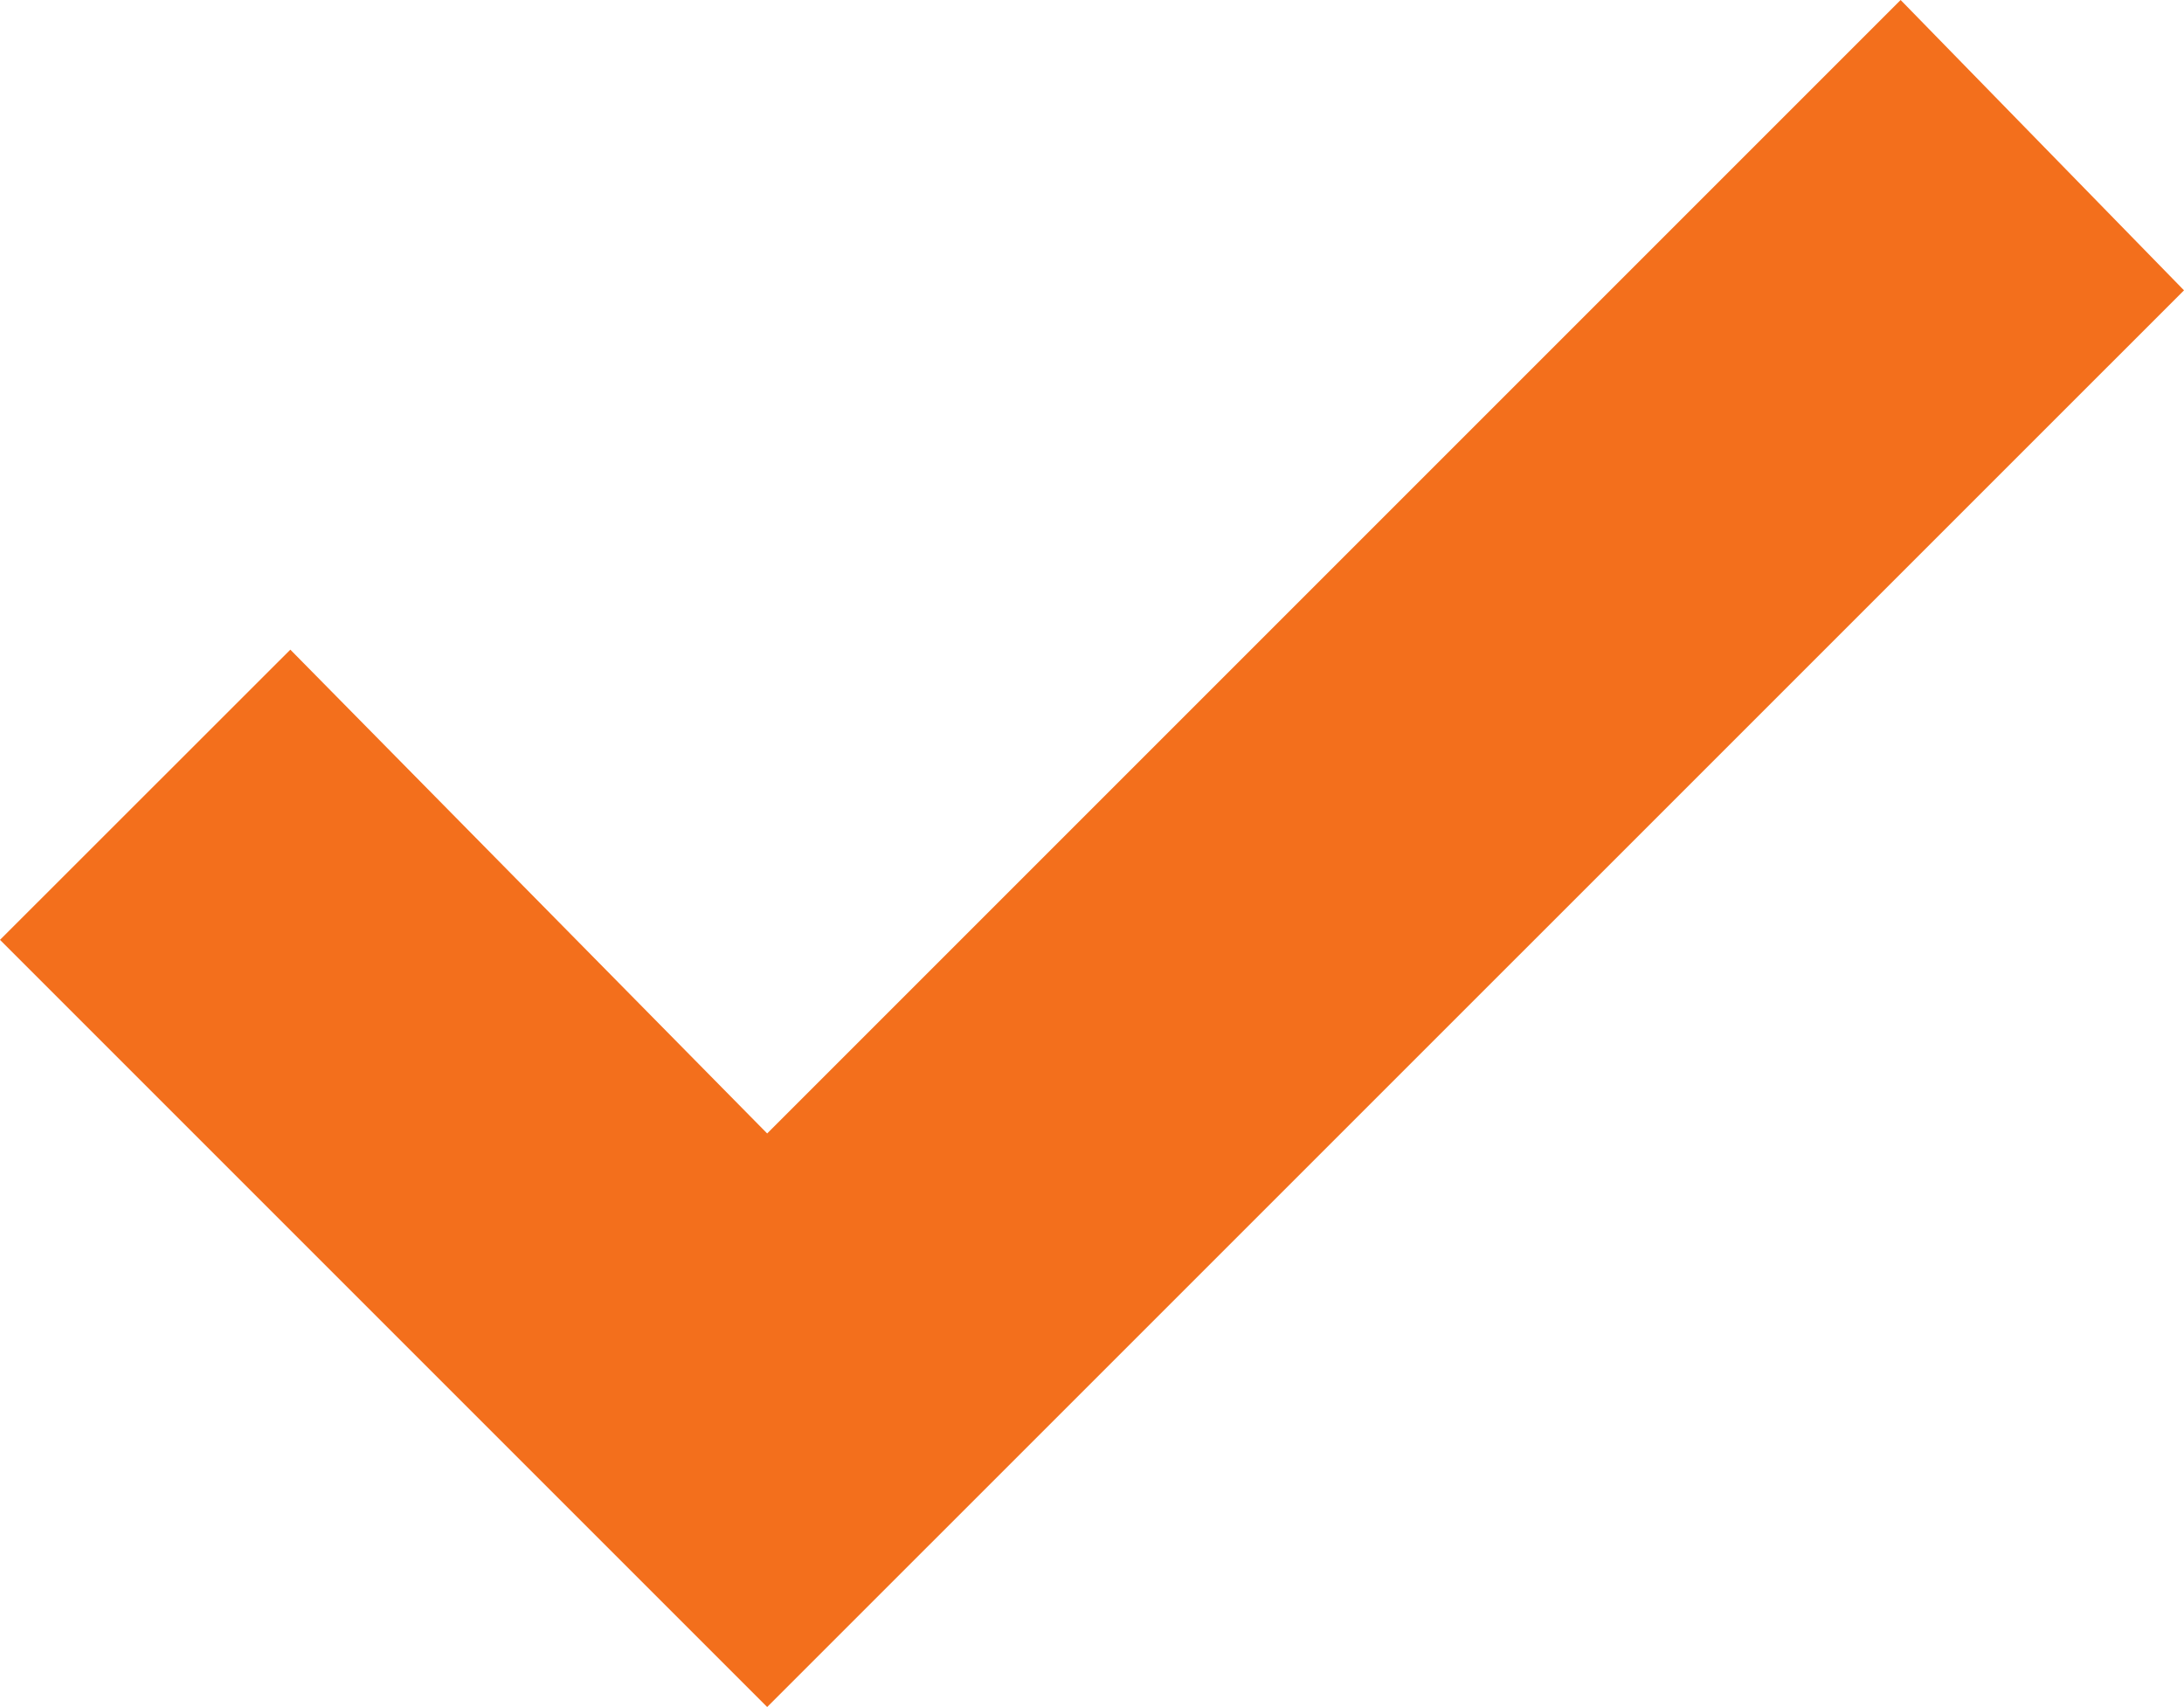 <svg xmlns="http://www.w3.org/2000/svg" width="15.353" height="12" viewBox="0 0 15.353 12"><defs><style>.a{fill:#f36f1c;fill-rule:evenodd;}</style></defs><path class="a" d="M5.393,7.968,13.361,0l1.992,2.041L5.393,12,0,6.607,2.041,4.567Z"/></svg>